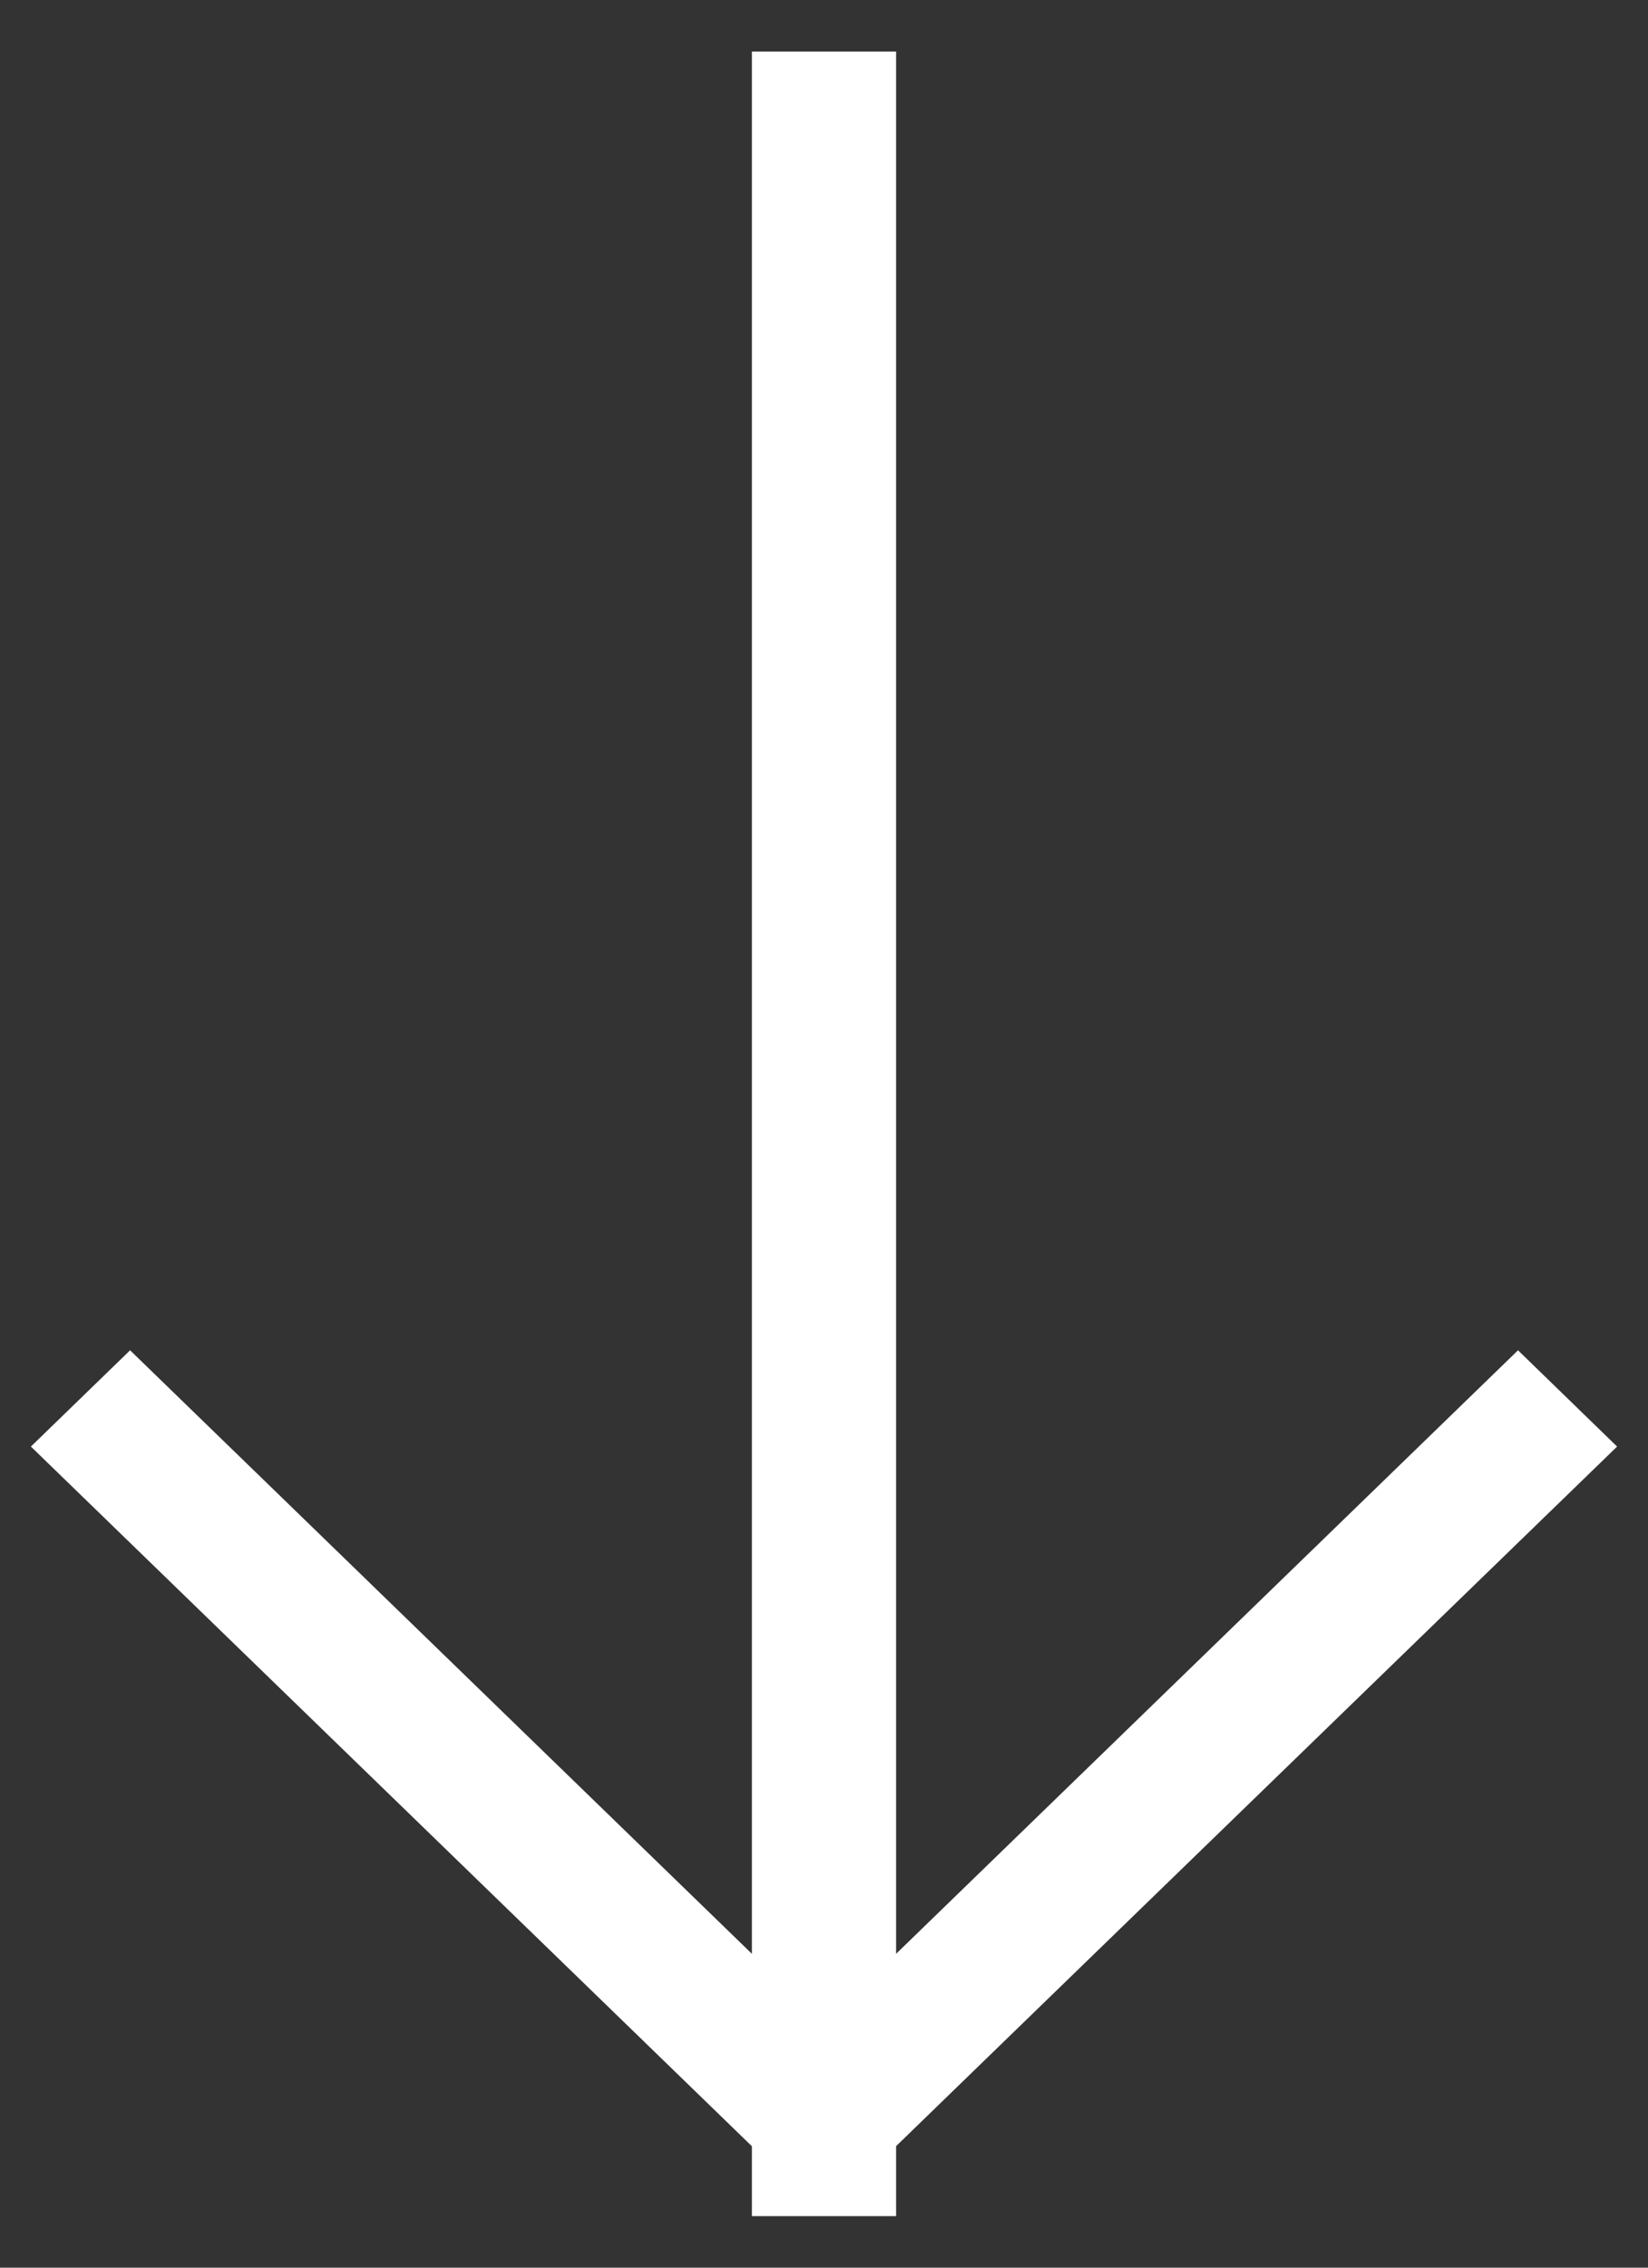 <svg width="16" height="22" viewBox="0 0 16 22" fill="none" xmlns="http://www.w3.org/2000/svg">
<rect x="0" y="0" width="16" height="22" fill="#333333" stroke="none"/>
<g id="image" clip-path="url(#clip0_46_486)">
<path id="Vector" fill-rule="evenodd" clip-rule="evenodd" d="M15.7 14.034L8.7 20.821V21.5H7.3V20.822L0.3 14.034L1.263 13.1L7.3 18.955V0.5H8.7V18.955L14.738 13.1L15.7 14.034Z" fill="white"/>
</g>
<defs>
<clipPath id="clip0_46_486">
<rect width="15.4" height="21" fill="white" transform="translate(0.3 0.5)"/>
</clipPath>
</defs>
</svg>
